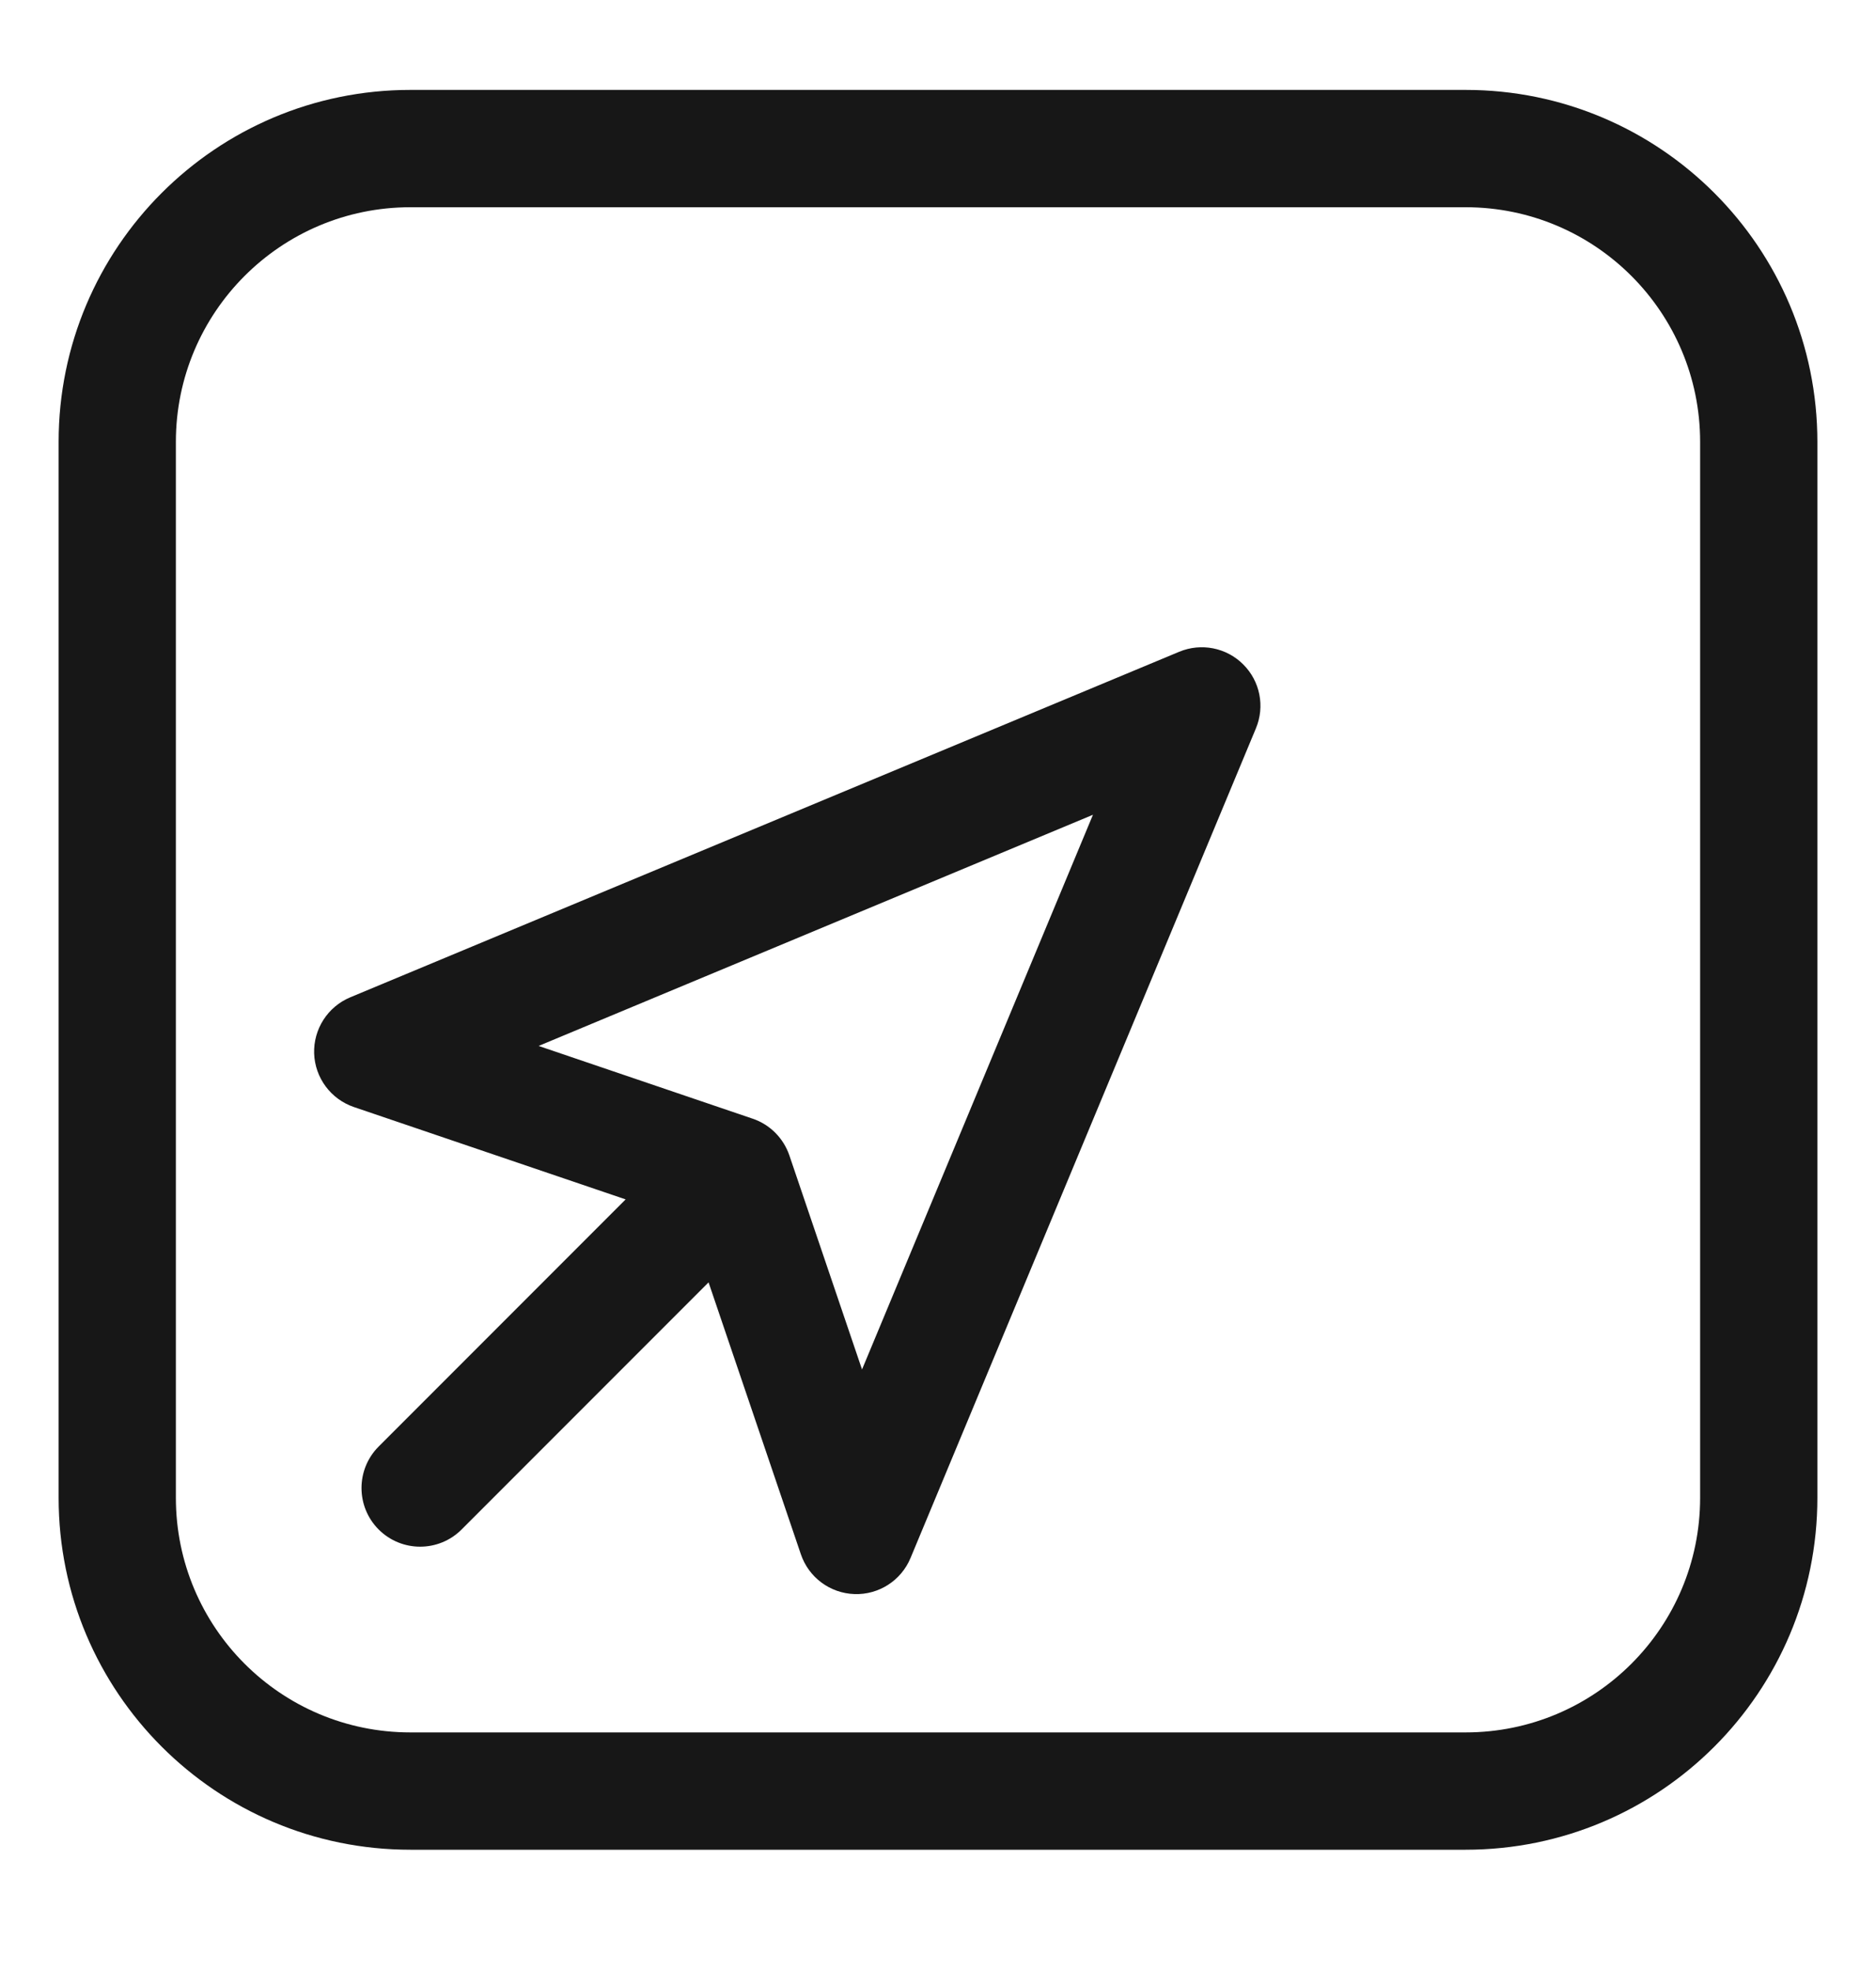 <svg width="20" height="21" viewBox="0 0 20 21" fill="none" xmlns="http://www.w3.org/2000/svg">
<g clip-path="url(#clip0_69_528)">
<path fill-rule="evenodd" clip-rule="evenodd" d="M15.625 2.208H4.375C2.994 2.208 1.875 3.328 1.875 4.708V15.958C1.875 17.339 2.994 18.458 4.375 18.458H15.625C17.006 18.458 18.125 17.339 18.125 15.958V4.708C18.125 3.328 17.006 2.208 15.625 2.208ZM4.375 0.958C2.304 0.958 0.625 2.637 0.625 4.708V15.958C0.625 18.029 2.304 19.708 4.375 19.708H15.625C17.696 19.708 19.375 18.029 19.375 15.958V4.708C19.375 2.637 17.696 0.958 15.625 0.958H4.375ZM13.254 7.079C13.434 7.258 13.487 7.527 13.389 7.761L9.707 16.6C9.607 16.84 9.369 16.993 9.109 16.984C8.849 16.975 8.622 16.807 8.538 16.56L7.554 13.663L4.921 16.296C4.677 16.54 4.281 16.54 4.037 16.296C3.793 16.052 3.793 15.656 4.037 15.412L6.67 12.779L3.773 11.795C3.527 11.711 3.358 11.484 3.349 11.224C3.341 10.964 3.494 10.726 3.734 10.626L12.572 6.944C12.806 6.847 13.075 6.9 13.254 7.079ZM11.652 8.681L5.742 11.144L8.024 11.919C8.208 11.981 8.352 12.126 8.415 12.309L9.19 14.591L11.652 8.681Z" fill="#171717"/>
</g>
<defs>
<clipPath id="clip0_69_528">
<rect width="20" height="20" fill="white" transform="translate(0 0.333)"/>
</clipPath>
</defs>
</svg>
